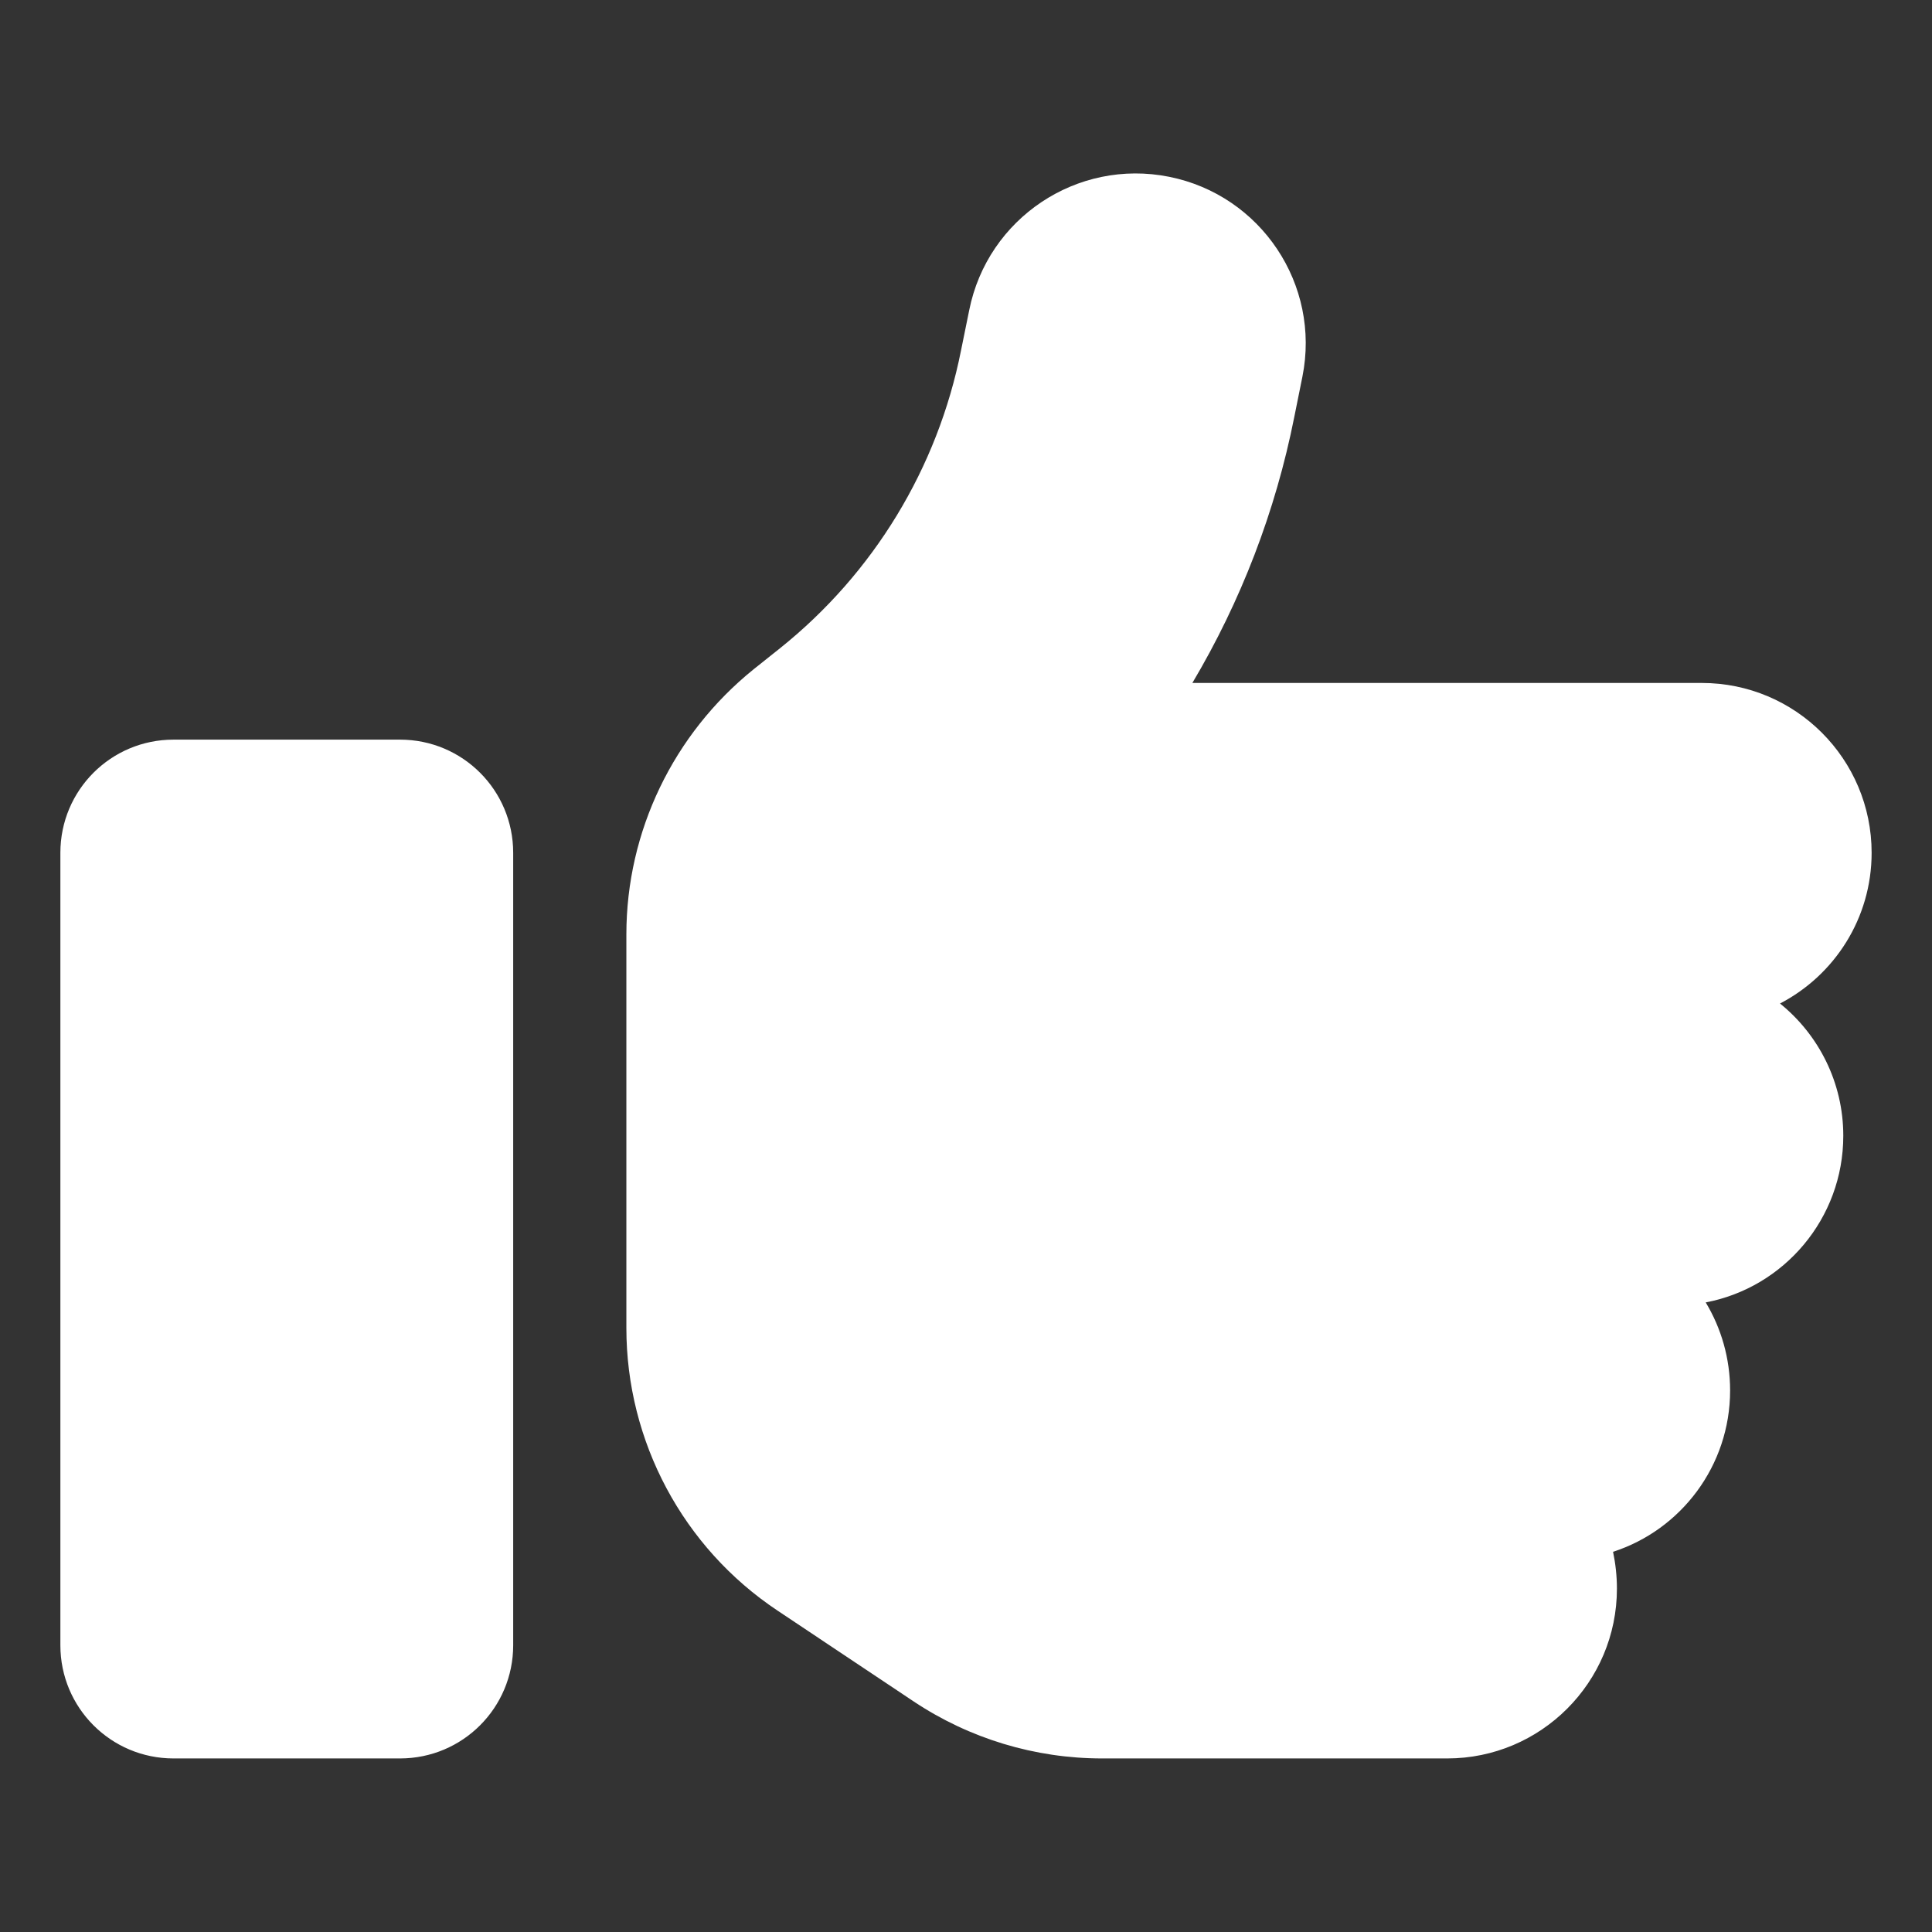 <svg width="24" height="24" viewBox="0 0 24 24" fill="none" xmlns="http://www.w3.org/2000/svg">
<rect x="0" y="0" width="24" height="24" fill="#333333" stroke="none"/>
<path d="M14.523 2.196C15.665 2.424 16.408 3.536 16.179 4.679L16.078 5.18C15.845 6.353 15.415 7.469 14.812 8.484H21.141C22.305 8.484 23.25 9.429 23.25 10.594C23.25 11.407 22.789 12.114 22.112 12.466C22.591 12.853 22.898 13.446 22.898 14.109C22.898 15.138 22.16 15.995 21.189 16.179C21.382 16.5 21.492 16.874 21.492 17.273C21.492 18.209 20.881 19.005 20.038 19.277C20.068 19.422 20.086 19.576 20.086 19.734C20.086 20.899 19.141 21.844 17.977 21.844H13.692C12.857 21.844 12.044 21.598 11.35 21.136L9.658 20.007C8.484 19.225 7.781 17.906 7.781 16.496V11.609C7.781 10.326 8.366 9.117 9.363 8.313L9.688 8.054C10.853 7.122 11.648 5.813 11.938 4.354L12.04 3.853C12.268 2.71 13.38 1.967 14.523 2.196ZM2.156 9.188H4.969C5.747 9.188 6.375 9.816 6.375 10.594V20.438C6.375 21.215 5.747 21.844 4.969 21.844H2.156C1.378 21.844 0.75 21.215 0.75 20.438V10.594C0.75 9.816 1.378 9.188 2.156 9.188Z" fill="white"/>
</svg>

